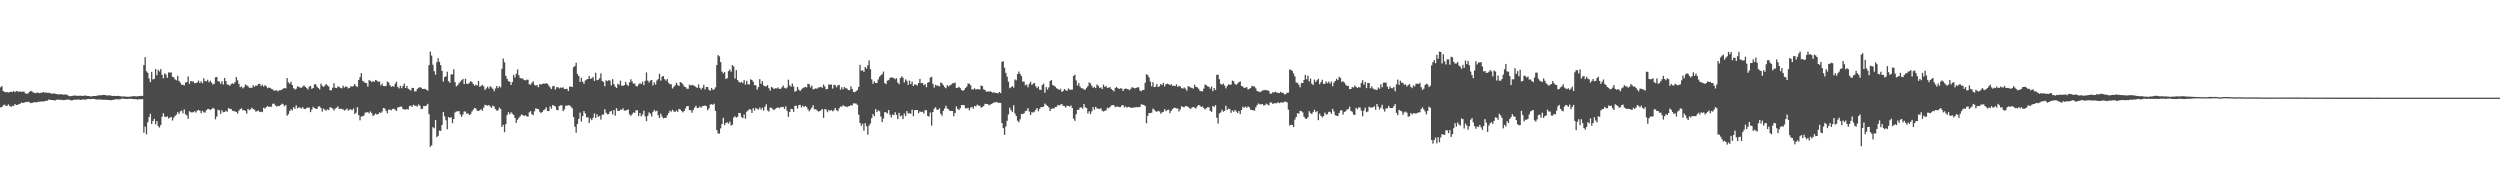 <?xml version="1.0" encoding="UTF-8"?>
<svg xmlns="http://www.w3.org/2000/svg" width="1920" height="150">
  <path d="M0 67.047h1v15.380H0zM1 66.122h1v16.169H1zM2 69.867h1v11.043H2zM3 70.513h1v9.798H3zM4 70.895h1v10.417H4zM5 70.627h1v10.569H5zM6 71.069h1v9.086H6zM7 70.724h1v10.624H7zM8 70.404h1v11.729H8zM9 70.724h1v10.547H9zM10 69.925h1v11.459H10zM11 70.785h1v9.067H11zM12 69.939h1v10.781H12zM13 70.099h1v10.434H13zM14 70.650h1v9.300H14zM15 70.069h1v9.576H15zM16 70.534h1v8.181H16zM17 70.348h1v8.753H17zM18 70.362h1v8.518H18zM19 71.752h1v6.568H19zM20 71.986h1v6.476H20zM21 71.674h1v6.423H21zM22 70.707h1v7.865H22zM23 69.794h1v9.412H23zM24 70.131h1v8.875H24zM25 71.027h1v7.763H25zM26 71.324h1v7.119H26zM27 71.636h1v6.972H27zM28 71.029h1v7.528H28zM29 71.250h1v6.899H29zM30 71.594h1v6.545H30zM31 71.146h1v6.873H31zM32 71.151h1v6.661H32zM33 70.680h1v7.343H33zM34 71.254h1v6.366H34zM35 71.069h1v6.396H35zM36 71.273h1v5.964H36zM37 71.242h1v5.164H37zM38 71.590h1v5.166H38zM39 71.859h1v4.936H39zM40 72.060h1v4.811H40zM41 71.576h1v5.483H41zM42 72.089h1v5.023H42zM43 72.226h1v4.398H43zM44 72.404h1v4.155H44zM45 72.532h1v3.943H45zM46 72.262h1v4.554H46zM47 72.512h1v4.128H47zM48 72.683h1v4.274H48zM49 72.583h1v4.228H49zM50 72.520h1v4.198H50zM51 72.793h1v3.746H51zM52 73.463h1v3.000H52zM53 73.911h1v2.725H53zM54 73.772h1v3.385H54zM55 73.685h1v3.383H55zM56 73.362h1v3.299H56zM57 73.429h1v3.119H57zM58 73.497h1v3.198H58zM59 73.650h1v2.738H59zM60 73.511h1v2.934H60zM61 73.510h1v3.152H61zM62 73.549h1v3.156H62zM63 73.698h1v2.696H63zM64 73.529h1v2.908H64zM65 73.296h1v3.198H65zM66 73.589h1v2.761H66zM67 73.719h1v2.334H67zM68 73.708h1v2.397H68zM69 74.073h1v2.042H69zM70 73.978h1v2.071H70zM71 73.702h1v2.202H71zM72 73.707h1v2.257H72zM73 73.742h1v2.581H73zM74 73.479h1v2.995H74zM75 73.271h1v3.104H75zM76 73.135h1v3.256H76zM77 73.239h1v3.267H77zM78 72.993h1v3.563H78zM79 72.833h1v3.869H79zM80 72.894h1v3.706H80zM81 73.163h1v3.432H81zM82 73.412h1v3.359H82zM83 73.190h1v3.563H83zM84 73.228h1v3.657H84zM85 73.540h1v3.417H85zM86 73.738h1v2.995H86zM87 73.641h1v2.946H87zM88 73.667h1v2.608H88zM89 73.724h1v2.437H89zM90 73.562h1v2.752H90zM91 73.732h1v2.578H91zM92 73.875h1v2.286H92zM93 74.182h1v1.584H93zM94 74.058h1v1.739H94zM95 74.051h1v1.807H95zM96 74.218h1v1.744H96zM97 74.220h1v1.801H97zM98 74.359h1v1.621H98zM99 74.239h1v1.581H99zM100 74.100h1v1.758H100zM101 74.013h1v1.980H101zM102 73.838h1v2.248H102zM103 73.848h1v2.304H103zM104 74.036h1v2.093H104zM105 73.923h1v2.501H105zM106 73.806h1v2.505H106zM107 73.772h1v2.418H107zM108 73.576h1v2.679H108zM109 73.681h1v2.454H109zM110 50.019h1v51.868H110zM111 43.851h1v53.371H111zM112 54.727h1v48.427H112zM113 55.835h1v38.047H113zM114 60.223h1v29.782H114zM115 63.099h1v24.310H115zM116 55.210h1v40.015H116zM117 61.001h1v31.914H117zM118 60.561h1v30.726H118zM119 52.943h1v42.562H119zM120 57.728h1v35.256H120zM121 53.655h1v43.164H121zM122 54.908h1v43.065H122zM123 53.034h1v42.964H123zM124 57.436h1v32.233H124zM125 60.111h1v26.859H125zM126 56.327h1v33.269H126zM127 57.264h1v32.647H127zM128 59.757h1v29.521H128zM129 55.584h1v35.389H129zM130 55.777h1v34.538H130zM131 55.669h1v34.062H131zM132 58.982h1v33.588H132zM133 59.398h1v31.012H133zM134 61.041h1v27.951H134zM135 61.716h1v26.337H135zM136 58.223h1v27.903H136zM137 62.100h1v25.398H137zM138 63.509h1v21.984H138zM139 65.078h1v19.902H139zM140 65.069h1v22.043H140zM141 65.631h1v18.401H141zM142 63.430h1v24.340H142zM143 63.045h1v25.629H143zM144 58.682h1v32.560H144zM145 64.353h1v21.069H145zM146 62.189h1v24.097H146zM147 62.507h1v23.763H147zM148 62.666h1v23.570H148zM149 63.951h1v21.522H149zM150 63.734h1v22.757H150zM151 63.266h1v21.652H151zM152 61.851h1v22.558H152zM153 63.721h1v21.323H153zM154 62.412h1v24.502H154zM155 63.947h1v21.167H155zM156 60.105h1v26.219H156zM157 62.209h1v24.227H157zM158 62.522h1v22.236H158zM159 61.226h1v22.553H159zM160 63.182h1v20.499H160zM161 62.012h1v22.571H161zM162 63.371h1v20.461H162zM163 64.861h1v17.954H163zM164 64.352h1v19.176H164zM165 59.397h1v32.241H165zM166 59.154h1v30.345H166zM167 62.369h1v21.920H167zM168 62.632h1v22.122H168zM169 64.379h1v22.997H169zM170 62.290h1v22.462H170zM171 64.888h1v21.354H171zM172 59.863h1v26.151H172zM173 62.189h1v22.864H173zM174 64.876h1v21.038H174zM175 65.080h1v17.965H175zM176 65.895h1v17.736H176zM177 64.601h1v19.077H177zM178 63.967h1v21.123H178zM179 64.419h1v20.996H179zM180 63.055h1v22.377H180zM181 59.147h1v26.876H181zM182 61.693h1v25.539H182zM183 64.417h1v20.572H183zM184 66.958h1v16.868H184zM185 66.422h1v16.793H185zM186 67.887h1v16.862H186zM187 66.945h1v17.604H187zM188 64.931h1v20.323H188zM189 65.545h1v21.710H189zM190 66.176h1v17.412H190zM191 67.370h1v17.288H191zM192 67.376h1v16.607H192zM193 67.443h1v15.296H193zM194 65.455h1v18.396H194zM195 66.611h1v17.669H195zM196 65.608h1v20.158H196zM197 65.902h1v19.464H197zM198 64.417h1v20.498H198zM199 64.405h1v21.678H199zM200 66.173h1v19.564H200zM201 65.055h1v21.053H201zM202 66.585h1v16.189H202zM203 65.406h1v18.020H203zM204 66.228h1v16.011H204zM205 67.758h1v13.546H205zM206 67.143h1v15.054H206zM207 67.508h1v14.325H207zM208 68.235h1v13.799H208zM209 68.691h1v11.006H209zM210 69.690h1v9.853H210zM211 69.543h1v11.444H211zM212 69.276h1v12.600H212zM213 70.171h1v11.144H213zM214 69.335h1v12.199H214zM215 69.291h1v11.379H215zM216 68.782h1v10.828H216zM217 68.072h1v12.098H217zM218 67.561h1v14.039H218zM219 67.886h1v12.702H219zM220 59.963h1v28.908H220zM221 63.284h1v24.413H221zM222 64.246h1v21.077H222zM223 62.730h1v21.173H223zM224 65.304h1v19.497H224zM225 67.680h1v14.691H225zM226 68.749h1v14.832H226zM227 68.149h1v12.766H227zM228 66.335h1v16.874H228zM229 66.610h1v15.878H229zM230 67.335h1v15.367H230zM231 67.385h1v16.035H231zM232 66.528h1v15.763H232zM233 65.536h1v18.086H233zM234 66.739h1v17.018H234zM235 67.615h1v15.264H235zM236 68.761h1v13.845H236zM237 66.553h1v16.153H237zM238 65.971h1v20.136H238zM239 68.242h1v15.965H239zM240 67.571h1v14.386H240zM241 64.840h1v18.118H241zM242 64.663h1v18.906H242zM243 66.561h1v17.089H243zM244 67.548h1v14.292H244zM245 68.629h1v13.083H245zM246 64.229h1v18.739H246zM247 65.881h1v19.805H247zM248 66.711h1v16.691H248zM249 65.738h1v18.514H249zM250 64.502h1v20.539H250zM251 65.590h1v18.399H251zM252 66.424h1v18.183H252zM253 69.313h1v13.083H253zM254 69.311h1v13.355H254zM255 67.401h1v16.014H255zM256 63.930h1v20.883H256zM257 67.452h1v15.969H257zM258 67.687h1v15.079H258zM259 66.429h1v15.303H259zM260 66.683h1v17.010H260zM261 67.598h1v15.817H261zM262 67.853h1v15.931H262zM263 65.771h1v18.249H263zM264 67.243h1v17.621H264zM265 66.450h1v17.860H265zM266 66.685h1v16.655H266zM267 67.912h1v17.075H267zM268 67.439h1v16.754H268zM269 66.202h1v17.759H269zM270 66.542h1v18.103H270zM271 65.900h1v17.400H271zM272 64.485h1v23.108H272zM273 66.164h1v20.384H273zM274 66.693h1v15.648H274zM275 61.464h1v26.953H275zM276 59.256h1v33.171H276zM277 56.156h1v33.376H277zM278 62.011h1v27.164H278zM279 62.756h1v26.016H279zM280 63.697h1v22.801H280zM281 63.841h1v22.516H281zM282 66.501h1v19.615H282zM283 61.496h1v25.591H283zM284 62.122h1v23.478H284zM285 63.009h1v23.961H285zM286 62.271h1v26.924H286zM287 62.868h1v25.388H287zM288 61.406h1v25.798H288zM289 61.934h1v26.104H289zM290 62.759h1v24.799H290zM291 62.597h1v23.672H291zM292 65.662h1v21.098H292zM293 64.255h1v21.364H293zM294 66.063h1v16.861H294zM295 66.127h1v17.175H295zM296 65.982h1v19.130H296zM297 62.603h1v24.452H297zM298 63.267h1v20.934H298zM299 65.385h1v18.826H299zM300 66.651h1v18.096H300zM301 66.121h1v17.529H301zM302 66.568h1v16.873H302zM303 64.250h1v20.044H303zM304 62.725h1v22.446H304zM305 66.675h1v15.929H305zM306 67.887h1v14.399H306zM307 65.887h1v15.915H307zM308 67.730h1v14.248H308zM309 66.025h1v17.734H309zM310 64.222h1v19.758H310zM311 67.568h1v16.727H311zM312 65.947h1v17.770H312zM313 68.090h1v16.154H313zM314 68.834h1v12.661H314zM315 69.555h1v11.556H315zM316 67.495h1v14.630H316zM317 67.534h1v12.978H317zM318 70.172h1v10.928H318zM319 70.147h1v11.100H319zM320 68.305h1v13.500H320zM321 67.413h1v12.830H321zM322 66.948h1v14.256H322zM323 67.253h1v16.543H323zM324 68.243h1v15.193H324zM325 68.313h1v13.055H325zM326 68.214h1v13.298H326zM327 68.918h1v12.118H327zM328 69.640h1v10.154H328zM329 50.039h1v37.701H329zM330 39.646h1v73.139H330zM331 42.672h1v68.936H331zM332 49.704h1v47.919H332zM333 54.687h1v43.893H333zM334 57.354h1v34.844H334zM335 47.818h1v57.537H335zM336 44.697h1v59.637H336zM337 47.532h1v52.756H337zM338 50.067h1v50.500H338zM339 54.423h1v41.572H339zM340 62.599h1v23.448H340zM341 59.163h1v30.190H341zM342 58.610h1v33.730H342zM343 55.110h1v44.170H343zM344 62.299h1v27.633H344zM345 63.602h1v26.867H345zM346 57.085h1v32.947H346zM347 57.122h1v37.503H347zM348 53.178h1v38.237H348zM349 63.119h1v23.242H349zM350 66.342h1v19.267H350zM351 65.452h1v20.134H351zM352 63.996h1v21.256H352zM353 62.703h1v25.158H353zM354 61.665h1v28.029H354zM355 60.691h1v27.336H355zM356 64.632h1v20.965H356zM357 60.466h1v25.252H357zM358 64.316h1v23.068H358zM359 64.437h1v22.564H359zM360 63.527h1v24.780H360zM361 62.324h1v25.335H361zM362 63.077h1v22.520H362zM363 64.535h1v19.691H363zM364 65.817h1v17.123H364zM365 65.036h1v18.336H365zM366 65.741h1v19.284H366zM367 62.168h1v23.061H367zM368 66.701h1v17.983H368zM369 65.905h1v17.889H369zM370 65.194h1v19.877H370zM371 66.345h1v16.334H371zM372 69.022h1v11.450H372zM373 67.885h1v13.038H373zM374 66.576h1v14.560H374zM375 68.060h1v12.656H375zM376 66.270h1v15.512H376zM377 67.078h1v15.653H377zM378 68.175h1v12.961H378zM379 70.107h1v11.712H379zM380 67.921h1v15.947H380zM381 66.065h1v18.894H381zM382 67.681h1v17.112H382zM383 66.208h1v16.441H383zM384 67.146h1v16.492H384zM385 52.832h1v44.668H385zM386 44.973h1v50.919H386zM387 47.800h1v53.707H387zM388 58.260h1v37.083H388zM389 60.519h1v27.840H389zM390 62.368h1v23.787H390zM391 62.710h1v25.025H391zM392 65.251h1v21.015H392zM393 63.026h1v24.290H393zM394 57.548h1v30.774H394zM395 59.571h1v31.017H395zM396 56.629h1v37.802H396zM397 53.356h1v38.665H397zM398 57.821h1v32.639H398zM399 59.954h1v29.454H399zM400 60.255h1v27.658H400zM401 60.236h1v28.171H401zM402 61.414h1v27.619H402zM403 61.761h1v26.756H403zM404 61.166h1v28.112H404zM405 61.226h1v28.458H405zM406 64.783h1v21.541H406zM407 65.015h1v20.310H407zM408 63.589h1v24.104H408zM409 62.414h1v26.046H409zM410 65.114h1v20.372H410zM411 65.785h1v17.413H411zM412 65.327h1v18.218H412zM413 66.998h1v16.812H413zM414 64.540h1v21.266H414zM415 64.973h1v21.911H415zM416 64.352h1v21.675H416zM417 64.165h1v20.487H417zM418 64.373h1v19.657H418zM419 63.851h1v18.655H419zM420 64.361h1v20.871H420zM421 65.750h1v19.646H421zM422 67.143h1v14.611H422zM423 68.392h1v15.063H423zM424 66.303h1v14.441H424zM425 65.967h1v15.164H425zM426 68.821h1v12.986H426zM427 67.026h1v17.336H427zM428 66.908h1v17.807H428zM429 67.936h1v13.514H429zM430 67.245h1v13.612H430zM431 67.441h1v13.537H431zM432 67.061h1v18.238H432zM433 68.390h1v15.619H433zM434 68.272h1v12.866H434zM435 68.181h1v13.044H435zM436 69.915h1v10.895H436zM437 66.560h1v14.379H437zM438 66.378h1v15.526H438zM439 66.864h1v16.340H439zM440 51.590h1v38.323H440zM441 50.717h1v46.549H441zM442 48.193h1v53.687H442zM443 56.845h1v38.368H443zM444 58.378h1v32.953H444zM445 62.972h1v23.499H445zM446 59.652h1v33.739H446zM447 62.727h1v26.449H447zM448 64.369h1v20.912H448zM449 61.823h1v25.306H449zM450 61.085h1v29.176H450zM451 60.653h1v29.247H451zM452 58.317h1v36.149H452zM453 60.561h1v30.436H453zM454 60.124h1v32.162H454zM455 59.088h1v31.357H455zM456 62.121h1v25.036H456zM457 55.916h1v34.717H457zM458 61.570h1v26.234H458zM459 61.259h1v28.474H459zM460 60.121h1v28.865H460zM461 56.338h1v35.527H461zM462 62.182h1v25.897H462zM463 62.926h1v25.063H463zM464 66.242h1v17.666H464zM465 61.627h1v25.014H465zM466 62.309h1v25.492H466zM467 61.583h1v26.001H467zM468 61.924h1v23.821H468zM469 65.593h1v19.591H469zM470 60.767h1v27.129H470zM471 64.563h1v19.881H471zM472 66.511h1v22.380H472zM473 67.549h1v15.512H473zM474 64.374h1v20.841H474zM475 65.164h1v20.060H475zM476 61.884h1v22.395H476zM477 65.772h1v18.525H477zM478 65.910h1v17.273H478zM479 65.380h1v19.562H479zM480 62.857h1v22.133H480zM481 64.964h1v19.490H481zM482 65.949h1v18.166H482zM483 63.224h1v24.682H483zM484 60.862h1v28.104H484zM485 62.581h1v25.182H485zM486 64.223h1v22.119H486zM487 64.165h1v22.501H487zM488 66.135h1v18.596H488zM489 66.289h1v18.390H489zM490 64.843h1v24.299H490zM491 63.800h1v22.978H491zM492 64.551h1v24.898H492zM493 62.675h1v25.275H493zM494 65.353h1v19.636H494zM495 62.118h1v27.297H495zM496 55.643h1v37.374H496zM497 61.889h1v27.074H497zM498 63.352h1v22.970H498zM499 61.830h1v25.577H499zM500 61.389h1v28.159H500zM501 65.511h1v20.462H501zM502 63.204h1v21.208H502zM503 64.900h1v20.700H503zM504 61.807h1v23.198H504zM505 60.737h1v27.821H505zM506 56.576h1v34.106H506zM507 61.906h1v25.373H507zM508 58.850h1v30.673H508zM509 58.413h1v32.534H509zM510 60.850h1v29.652H510zM511 61.977h1v28.592H511zM512 60.699h1v27.834H512zM513 63.601h1v23.250H513zM514 64.694h1v20.343H514zM515 64.739h1v21.029H515zM516 67.928h1v16.369H516zM517 66.695h1v18.858H517zM518 65.536h1v20.477H518zM519 63.478h1v21.360H519zM520 65.218h1v20.691H520zM521 66.101h1v17.544H521zM522 63.039h1v21.103H522zM523 63.664h1v21.651H523zM524 64.767h1v21.539H524zM525 66.424h1v18.819H525zM526 66.866h1v16.313H526zM527 68.074h1v13.484H527zM528 68.231h1v13.208H528zM529 65.056h1v19.421H529zM530 65.661h1v19.066H530zM531 65.199h1v21.366H531zM532 65.650h1v18.732H532zM533 65.883h1v16.822H533zM534 66.818h1v14.379H534zM535 67.564h1v15.493H535zM536 64.860h1v17.916H536zM537 67.496h1v14.344H537zM538 68.695h1v14.044H538zM539 67.373h1v14.150H539zM540 65.119h1v16.239H540zM541 68.677h1v12.322H541zM542 66.791h1v14.712H542zM543 66.796h1v17.902H543zM544 68.953h1v14.339H544zM545 69.675h1v10.657H545zM546 67.551h1v12.401H546zM547 68.912h1v11.645H547zM548 68.618h1v11.045H548zM549 67.082h1v18.123H549zM550 49.959h1v49.851H550zM551 42.361h1v60.071H551zM552 43.322h1v59.337H552zM553 47.702h1v50.894H553zM554 55.002h1v40.300H554zM555 56.422h1v34.070H555zM556 55.357h1v40.777H556zM557 60.644h1v33.849H557zM558 60.015h1v33.910H558zM559 54.609h1v40.367H559zM560 53.376h1v40.017H560zM561 55.055h1v41.385H561zM562 49.876h1v45.869H562zM563 51.045h1v39.192H563zM564 60.312h1v28.995H564zM565 53.787h1v36.529H565zM566 61.488h1v28.235H566zM567 62.798h1v23.910H567zM568 63.543h1v23.316H568zM569 62.866h1v26.956H569zM570 63.916h1v26.860H570zM571 61.563h1v26.338H571zM572 65.012h1v26.172H572zM573 62.065h1v23.686H573zM574 64.710h1v20.196H574zM575 64.927h1v18.947H575zM576 60.926h1v23.272H576zM577 61.461h1v25.268H577zM578 62.824h1v20.199H578zM579 65.368h1v19.521H579zM580 65.491h1v17.349H580zM581 68.802h1v14.817H581zM582 66.933h1v17.315H582zM583 60.764h1v21.811H583zM584 64.459h1v19.735H584zM585 62.361h1v20.449H585zM586 65.651h1v19.307H586zM587 66.254h1v15.699H587zM588 66.269h1v13.879H588zM589 65.346h1v19.420H589zM590 67.678h1v17.970H590zM591 69.586h1v13.062H591zM592 66.689h1v16.111H592zM593 67.322h1v16.510H593zM594 68.376h1v16.235H594zM595 67.754h1v15.820H595zM596 67.915h1v15.031H596zM597 67.138h1v15.243H597zM598 68.227h1v14.903H598zM599 68.240h1v14.125H599zM600 67.144h1v15.131H600zM601 65.628h1v16.423H601zM602 67.427h1v16.225H602zM603 68.036h1v13.642H603zM604 67.224h1v17.913H604zM605 61.186h1v28.564H605zM606 65.551h1v20.459H606zM607 66.597h1v17.014H607zM608 64.153h1v19.602H608zM609 66.405h1v19.482H609zM610 70.385h1v10.908H610zM611 69.823h1v11.404H611zM612 66.748h1v16.650H612zM613 68.791h1v12.015H613zM614 69.930h1v10.570H614zM615 68.655h1v13.926H615zM616 67.759h1v13.382H616zM617 67.187h1v15.102H617zM618 66.833h1v14.525H618zM619 67.121h1v15.076H619zM620 64.370h1v19.660H620zM621 64.688h1v20.857H621zM622 67.097h1v17.035H622zM623 65.736h1v16.952H623zM624 68.686h1v12.136H624zM625 68.221h1v15.786H625zM626 67.870h1v15.947H626zM627 68.074h1v16.734H627zM628 67.155h1v18.543H628zM629 67.080h1v18.291H629zM630 66.694h1v18.112H630zM631 67.422h1v16.271H631zM632 64.948h1v25.553H632zM633 66.418h1v17.321H633zM634 68.583h1v15.596H634zM635 68.295h1v17.854H635zM636 64.877h1v19.515H636zM637 65.009h1v20.180H637zM638 64.909h1v19.524H638zM639 68.010h1v17.513H639zM640 65.166h1v19.517H640zM641 65.361h1v17.564H641zM642 67.027h1v17.648H642zM643 65.537h1v19.895H643zM644 65.193h1v18.019H644zM645 68.848h1v12.902H645zM646 66.970h1v14.986H646zM647 68.558h1v12.245H647zM648 66.740h1v14.864H648zM649 67.718h1v14.059H649zM650 68.020h1v14.281H650zM651 69.201h1v12.404H651zM652 69.219h1v12.200H652zM653 66.269h1v14.406H653zM654 68.315h1v12.769H654zM655 70.590h1v8.745H655zM656 70.798h1v8.684H656zM657 69.987h1v9.510H657zM658 69.194h1v11.312H658zM659 66.781h1v21.349H659zM660 49.757h1v44.630H660zM661 54.271h1v42.309H661zM662 54.040h1v41.009H662zM663 55.194h1v45.167H663zM664 51.439h1v43.192H664zM665 52.759h1v44.241H665zM666 50.195h1v53.207H666zM667 46.386h1v50.047H667zM668 53.155h1v41.731H668zM669 60.917h1v29.785H669zM670 64.356h1v23.269H670zM671 62.441h1v26.814H671zM672 63.727h1v19.972H672zM673 63.745h1v22.342H673zM674 61.040h1v23.649H674zM675 58.919h1v26.498H675zM676 57.852h1v31.657H676zM677 56.977h1v36.811H677zM678 54.975h1v36.037H678zM679 63.851h1v22.280H679zM680 64.632h1v21.696H680zM681 61.844h1v25.275H681zM682 61.548h1v22.932H682zM683 60.008h1v28.081H683zM684 59.264h1v30.977H684zM685 59.708h1v28.278H685zM686 59.866h1v28.612H686zM687 60.942h1v25.263H687zM688 60.013h1v28.187H688zM689 63.446h1v28.017H689zM690 64.657h1v22.024H690zM691 60.028h1v29.370H691zM692 58.693h1v30.004H692zM693 59.654h1v31.801H693zM694 63.316h1v23.880H694zM695 60.954h1v28.181H695zM696 62.061h1v23.261H696zM697 65.116h1v22.048H697zM698 61.898h1v25.051H698zM699 64.550h1v22.823H699zM700 62.638h1v21.516H700zM701 66.071h1v23.213H701zM702 64.736h1v19.835H702zM703 65.048h1v19.505H703zM704 65.613h1v18.860H704zM705 63.764h1v23.217H705zM706 60.576h1v24.987H706zM707 63.832h1v22.164H707zM708 63.617h1v22.197H708zM709 65.436h1v21.817H709zM710 64.546h1v20.106H710zM711 66.976h1v17.708H711zM712 63.535h1v25.563H712zM713 63.068h1v26.473H713zM714 59.608h1v26.799H714zM715 58.988h1v37.540H715zM716 64.367h1v21.672H716zM717 67.302h1v16.151H717zM718 65.160h1v17.172H718zM719 65.772h1v18.369H719zM720 65.681h1v18.785H720zM721 66.399h1v16.815H721zM722 63.363h1v24.034H722zM723 63.948h1v24.941H723zM724 65.445h1v19.672H724zM725 66.914h1v16.400H725zM726 67.768h1v13.424H726zM727 65.377h1v17.918H727zM728 66.365h1v17.625H728zM729 65.584h1v19.523H729zM730 64.960h1v20.270H730zM731 63.937h1v21.314H731zM732 63.929h1v25.362H732zM733 63.380h1v23.436H733zM734 67.552h1v14.164H734zM735 67.431h1v16.155H735zM736 66.589h1v18.000H736zM737 67.741h1v15.363H737zM738 69.060h1v11.576H738zM739 69.824h1v10.961H739zM740 69.025h1v11.701H740zM741 67.585h1v15.638H741zM742 66.433h1v16.805H742zM743 64.154h1v18.684H743zM744 64.289h1v20.461H744zM745 65.559h1v17.147H745zM746 68.635h1v13.515H746zM747 68.668h1v14.863H747zM748 67.722h1v13.687H748zM749 68.864h1v12.888H749zM750 68.346h1v12.026H750zM751 68.576h1v12.549H751zM752 68.727h1v12.509H752zM753 65.661h1v17.152H753zM754 66.080h1v16.038H754zM755 68.588h1v12.944H755zM756 69.111h1v10.580H756zM757 70.393h1v9.477H757zM758 70.215h1v9.655H758zM759 70.391h1v10.523H759zM760 70.060h1v10.339H760zM761 70.612h1v9.229H761zM762 71.212h1v8.056H762zM763 70.875h1v7.820H763zM764 71.433h1v7.095H764zM765 71.400h1v6.892H765zM766 71.790h1v7.252H766zM767 70.681h1v8.229H767zM768 71.539h1v7.523H768zM769 47.451h1v47.009H769zM770 47.069h1v51.279H770zM771 51.990h1v51.589H771zM772 55.972h1v41.230H772zM773 58.863h1v33.934H773zM774 62.753h1v25.135H774zM775 67.725h1v14.893H775zM776 66.938h1v17.616H776zM777 66.133h1v19.851H777zM778 67.315h1v13.553H778zM779 60.970h1v26.183H779zM780 61.674h1v27.447H780zM781 56.812h1v35.891H781zM782 54.948h1v38.879H782zM783 56.806h1v34.777H783zM784 58.467h1v29.041H784zM785 62.664h1v24.946H785zM786 62.650h1v24.384H786zM787 65.495h1v19.888H787zM788 64.974h1v19.950H788zM789 67.018h1v16.016H789zM790 64.349h1v21.288H790zM791 62.844h1v25.455H791zM792 65.229h1v20.870H792zM793 64.252h1v22.232H793zM794 63.704h1v22.029H794zM795 66.231h1v18.040H795zM796 67.670h1v15.330H796zM797 66.430h1v19.080H797zM798 68.940h1v14.670H798zM799 69.074h1v13.102H799zM800 65.257h1v17.128H800zM801 64.212h1v17.648H801zM802 71.160h1v8.403H802zM803 66.876h1v13.574H803zM804 68.809h1v12.621H804zM805 67.141h1v15.343H805zM806 62.268h1v22.972H806zM807 61.507h1v22.090H807zM808 65.341h1v17.927H808zM809 65.783h1v17.566H809zM810 66.536h1v15.714H810zM811 67.774h1v14.248H811zM812 68.240h1v12.337H812zM813 69.107h1v11.865H813zM814 68.169h1v12.279H814zM815 70.533h1v9.337H815zM816 69.829h1v11.470H816zM817 68.293h1v13.230H817zM818 69.280h1v13.335H818zM819 69.842h1v11.331H819zM820 67.964h1v13.420H820zM821 68.774h1v13.102H821zM822 68.927h1v12.094H822zM823 68.813h1v14.145H823zM824 58.349h1v32.756H824zM825 57.333h1v35.495H825zM826 61.727h1v26.011H826zM827 65.623h1v18.831H827zM828 63.816h1v20.458H828zM829 66.409h1v16.231H829zM830 67.693h1v14.730H830zM831 67.905h1v15.625H831zM832 68.676h1v11.128H832zM833 68.938h1v13.466H833zM834 67.434h1v15.588H834zM835 66.076h1v21.073H835zM836 63.285h1v22.216H836zM837 64.166h1v23.484H837zM838 65.819h1v19.667H838zM839 67.476h1v14.806H839zM840 66.642h1v17.671H840zM841 67.662h1v14.404H841zM842 64.876h1v18.444H842zM843 65.893h1v17.549H843zM844 67.504h1v16.257H844zM845 67.097h1v16.098H845zM846 68.350h1v16.700H846zM847 64.929h1v20.755H847zM848 66.770h1v18.372H848zM849 65.948h1v18.756H849zM850 67.518h1v15.196H850zM851 67.286h1v15.959H851zM852 66.971h1v15.199H852zM853 68.371h1v12.621H853zM854 69.242h1v11.484H854zM855 70.182h1v10.595H855zM856 67.637h1v14.752H856zM857 66.749h1v15.109H857zM858 67.628h1v14.311H858zM859 68.327h1v13.947H859zM860 67.849h1v14.429H860zM861 67.932h1v13.099H861zM862 69.905h1v10.736H862zM863 68.351h1v14.132H863zM864 67.973h1v13.841H864zM865 68.227h1v14.476H865zM866 68.553h1v13.542H866zM867 69.255h1v12.939H867zM868 68.131h1v14.822H868zM869 66.986h1v15.721H869zM870 67.389h1v15.244H870zM871 67.910h1v14.610H871zM872 67.559h1v14.722H872zM873 66.982h1v15.309H873zM874 67.098h1v15.295H874zM875 69.510h1v12.643H875zM876 70.111h1v10.037H876zM877 69.206h1v11.208H877zM878 69.023h1v11.517H878zM879 63.548h1v17.889H879zM880 56.998h1v37.743H880zM881 57.770h1v31.142H881zM882 59.482h1v27.310H882zM883 62.597h1v24.349H883zM884 66.263h1v20.260H884zM885 63.140h1v20.243H885zM886 66.939h1v17.369H886zM887 66.565h1v18.911H887zM888 64.512h1v21.375H888zM889 66.749h1v18.371H889zM890 66.231h1v19.350H890zM891 64.500h1v22.806H891zM892 65.266h1v21.023H892zM893 63.576h1v22.266H893zM894 66.333h1v17.528H894zM895 64.552h1v20.835H895zM896 64.244h1v20.270H896zM897 64.617h1v19.567H897zM898 65.388h1v21.571H898zM899 64.665h1v20.514H899zM900 65.887h1v17.965H900zM901 65.811h1v17.055H901zM902 66.188h1v16.577H902zM903 64.713h1v18.659H903zM904 66.675h1v16.600H904zM905 65.960h1v19.622H905zM906 66.418h1v17.591H906zM907 67.671h1v13.886H907zM908 68.060h1v14.180H908zM909 67.134h1v15.241H909zM910 68.118h1v13.246H910zM911 69.704h1v11.900H911zM912 66.205h1v15.915H912zM913 66.596h1v16.544H913zM914 67.284h1v16.308H914zM915 67.498h1v15.099H915zM916 68.087h1v14.094H916zM917 65.095h1v17.573H917zM918 66.709h1v16.633H918zM919 67.010h1v14.673H919zM920 68.087h1v12.493H920zM921 69.691h1v11.363H921zM922 70.083h1v12.110H922zM923 70.073h1v11.698H923zM924 68.089h1v14.913H924zM925 64.923h1v19.114H925zM926 65.422h1v17.747H926zM927 66.287h1v16.058H927zM928 66.773h1v15.620H928zM929 68.088h1v17.132H929zM930 66.433h1v19.545H930zM931 69.980h1v11.403H931zM932 67.589h1v14.516H932zM933 69.129h1v11.636H933zM934 57.492h1v32.928H934zM935 57.372h1v37.565H935zM936 60.896h1v26.255H936zM937 64.433h1v21.924H937zM938 65.078h1v19.264H938zM939 64.145h1v21.613H939zM940 65.654h1v19.491H940zM941 67.817h1v13.413H941zM942 66.087h1v18.422H942zM943 64.770h1v18.646H943zM944 65.011h1v18.832H944zM945 64.950h1v21.747H945zM946 61.867h1v23.023H946zM947 62.489h1v23.410H947zM948 64.482h1v19.931H948zM949 65.167h1v20.482H949zM950 64.113h1v22.652H950zM951 63.118h1v22.188H951zM952 62.515h1v25.158H952zM953 65.972h1v18.510H953zM954 66.413h1v15.576H954zM955 67.514h1v15.252H955zM956 67.345h1v14.454H956zM957 66.855h1v15.963H957zM958 68.687h1v13.079H958zM959 68.190h1v14.275H959zM960 67.619h1v16.668H960zM961 65.884h1v18.521H961zM962 66.282h1v18.477H962zM963 66.474h1v18.497H963zM964 67.865h1v14.574H964zM965 69.949h1v10.728H965zM966 70.234h1v9.221H966zM967 70.779h1v9.340H967zM968 70.315h1v9.877H968zM969 69.544h1v10.322H969zM970 69.248h1v11.745H970zM971 69.002h1v11.829H971zM972 69.289h1v10.258H972zM973 69.346h1v11.012H973zM974 69.882h1v11.019H974zM975 71.918h1v6.722H975zM976 71.900h1v6.820H976zM977 70.864h1v8.915H977zM978 70.985h1v8.386H978zM979 70.461h1v8.847H979zM980 71.062h1v8.224H980zM981 71.269h1v7.203H981zM982 71.522h1v7.747H982zM983 70.515h1v8.257H983zM984 71.307h1v7.318H984zM985 71.234h1v7.664H985zM986 72.496h1v5.534H986zM987 72.320h1v5.814H987zM988 71.209h1v7.449H988zM989 71.113h1v13.116H989zM990 53.529h1v42.920H990zM991 53.573h1v42.199H991zM992 54.559h1v41.433H992zM993 56.446h1v41.166H993zM994 58.663h1v33.182H994zM995 63.339h1v26.524H995zM996 63.636h1v23.251H996zM997 65.088h1v22.386H997zM998 67.014h1v18.056H998zM999 63.706h1v21.763H999zM1000 63.765h1v22.611H1000zM1001 61.313h1v28.275H1001zM1002 57.491h1v33.477H1002zM1003 60.877h1v30.472H1003zM1004 58.123h1v31.954H1004zM1005 62.509h1v22.893H1005zM1006 60.368h1v26.558H1006zM1007 64.197h1v23.478H1007zM1008 65.261h1v20.928H1008zM1009 61.111h1v23.234H1009zM1010 62.954h1v23.195H1010zM1011 61.626h1v23.722H1011zM1012 60.483h1v31.815H1012zM1013 64.640h1v22.759H1013zM1014 63.063h1v25.927H1014zM1015 61.236h1v28.931H1015zM1016 64.408h1v24.773H1016zM1017 64.382h1v22.091H1017zM1018 62.449h1v25.526H1018zM1019 63.877h1v23.805H1019zM1020 62.655h1v23.209H1020zM1021 64.202h1v21.703H1021zM1022 62.608h1v24.839H1022zM1023 66.244h1v17.384H1023zM1024 63.362h1v22.248H1024zM1025 62.104h1v26.460H1025zM1026 60.487h1v28.343H1026zM1027 61.529h1v27.606H1027zM1028 59.006h1v27.760H1028zM1029 59.855h1v25.046H1029zM1030 62.942h1v21.659H1030zM1031 62.421h1v25.612H1031zM1032 63.369h1v22.535H1032zM1033 64.962h1v20.541H1033zM1034 65.975h1v18.074H1034zM1035 65.881h1v18.015H1035zM1036 68.470h1v13.456H1036zM1037 68.371h1v16.784H1037zM1038 66.863h1v18.938H1038zM1039 67.234h1v20.743H1039zM1040 65.691h1v22.562H1040zM1041 66.735h1v16.086H1041zM1042 67.643h1v16.226H1042zM1043 66.837h1v15.626H1043zM1044 67.232h1v15.295H1044zM1045 63.743h1v21.214H1045zM1046 61.581h1v27.696H1046zM1047 65.009h1v19.980H1047zM1048 62.962h1v19.738H1048zM1049 67.690h1v18.476H1049zM1050 63.697h1v21.978H1050zM1051 63.741h1v18.219H1051zM1052 67.807h1v14.813H1052zM1053 66.338h1v16.230H1053zM1054 67.895h1v14.503H1054zM1055 68.728h1v12.945H1055zM1056 68.715h1v15.634H1056zM1057 69.194h1v10.608H1057zM1058 67.155h1v14.777H1058zM1059 68.195h1v15.857H1059zM1060 64.773h1v17.859H1060zM1061 67.039h1v13.445H1061zM1062 63.523h1v20.406H1062zM1063 63.420h1v22.299H1063zM1064 63.440h1v19.792H1064zM1065 66.505h1v16.713H1065zM1066 68.345h1v12.945H1066zM1067 66.307h1v16.610H1067zM1068 67.671h1v15.443H1068zM1069 67.811h1v15.114H1069zM1070 66.707h1v14.875H1070zM1071 70.094h1v9.823H1071zM1072 64.736h1v21.995H1072zM1073 61.149h1v27.332H1073zM1074 65.200h1v19.117H1074zM1075 62.015h1v23.030H1075zM1076 63.463h1v22.047H1076zM1077 63.622h1v24.497H1077zM1078 65.104h1v21.227H1078zM1079 64.754h1v20.880H1079zM1080 66.392h1v20.151H1080zM1081 65.403h1v24.127H1081zM1082 64.517h1v24.846H1082zM1083 66.665h1v20.154H1083zM1084 67.685h1v20.256H1084zM1085 65.578h1v21.384H1085zM1086 66.409h1v20.577H1086zM1087 64.345h1v22.983H1087zM1088 64.197h1v22.499H1088zM1089 64.497h1v21.859H1089zM1090 63.562h1v22.664H1090zM1091 67.036h1v16.664H1091zM1092 69.024h1v13.449H1092zM1093 68.106h1v15.979H1093zM1094 65.280h1v20.340H1094zM1095 64.273h1v23.583H1095zM1096 64.866h1v20.303H1096zM1097 66.848h1v15.079H1097zM1098 65.768h1v17.023H1098zM1099 50.198h1v57.245H1099zM1100 47.777h1v62.532H1100zM1101 46.122h1v61.446H1101zM1102 48.525h1v57.139H1102zM1103 42.138h1v68.000H1103zM1104 45.093h1v60.265H1104zM1105 39.617h1v69.640H1105zM1106 39.864h1v65.722H1106zM1107 48.746h1v54.236H1107zM1108 41.633h1v61.742H1108zM1109 47.134h1v56.481H1109zM1110 49.459h1v50.551H1110zM1111 45.575h1v54.560H1111zM1112 45.554h1v56.762H1112zM1113 49.656h1v50.203H1113zM1114 43.553h1v61.592H1114zM1115 44.017h1v59.036H1115zM1116 47.445h1v51.005H1116zM1117 48.789h1v45.845H1117zM1118 48.730h1v48.504H1118zM1119 47.564h1v46.507H1119zM1120 50.322h1v45.309H1120zM1121 51.163h1v45.286H1121zM1122 52.816h1v38.187H1122zM1123 49.743h1v41.752H1123zM1124 52.086h1v46.615H1124zM1125 46.432h1v48.481H1125zM1126 49.241h1v47.190H1126zM1127 46.810h1v52.823H1127zM1128 50.149h1v46.831H1128zM1129 54.923h1v37.015H1129zM1130 57.643h1v33.092H1130zM1131 60.009h1v34.017H1131zM1132 54.088h1v42.829H1132zM1133 47.083h1v51.820H1133zM1134 49.533h1v47.613H1134zM1135 48.095h1v49.406H1135zM1136 47.926h1v47.999H1136zM1137 47.704h1v50.069H1137zM1138 51.104h1v48.622H1138zM1139 54.869h1v41.901H1139zM1140 54.464h1v37.036H1140zM1141 55.961h1v38.260H1141zM1142 55.841h1v45.494H1142zM1143 55.084h1v41.349H1143zM1144 53.805h1v40.836H1144zM1145 54.900h1v38.895H1145zM1146 58.653h1v36.504H1146zM1147 54.130h1v38.701H1147zM1148 54.963h1v35.159H1148zM1149 61.817h1v28.581H1149zM1150 58.014h1v33.978H1150zM1151 61.957h1v25.444H1151zM1152 61.946h1v26.701H1152zM1153 60.744h1v29.727H1153zM1154 57.308h1v41.304H1154zM1155 53.208h1v42.766H1155zM1156 49.104h1v48.111H1156zM1157 54.899h1v38.173H1157zM1158 54.984h1v39.523H1158zM1159 58.345h1v33.014H1159zM1160 65.283h1v24.765H1160zM1161 60.884h1v26.824H1161zM1162 60.947h1v28.368H1162zM1163 52.372h1v37.307H1163zM1164 56.766h1v35.463H1164zM1165 54.582h1v40.877H1165zM1166 58.585h1v37.694H1166zM1167 53.578h1v42.446H1167zM1168 62.509h1v22.613H1168zM1169 62.175h1v26.183H1169zM1170 58.018h1v35.277H1170zM1171 58.529h1v33.430H1171zM1172 59.476h1v32.459H1172zM1173 58.779h1v32.483H1173zM1174 61.058h1v26.841H1174zM1175 60.997h1v24.631H1175zM1176 62.201h1v22.754H1176zM1177 63.155h1v21.341H1177zM1178 59.495h1v32.935H1178zM1179 55.792h1v37.550H1179zM1180 55.769h1v35.925H1180zM1181 60.474h1v27.993H1181zM1182 61.824h1v26.182H1182zM1183 62.577h1v27.754H1183zM1184 62.849h1v23.694H1184zM1185 60.188h1v30.380H1185zM1186 62.003h1v27.144H1186zM1187 63.941h1v24.757H1187zM1188 64.960h1v19.290H1188zM1189 65.774h1v19.861H1189zM1190 65.052h1v20.594H1190zM1191 64.506h1v24.205H1191zM1192 62.226h1v26.574H1192zM1193 63.930h1v23.618H1193zM1194 64.969h1v22.867H1194zM1195 65.314h1v19.745H1195zM1196 68.680h1v12.999H1196zM1197 68.276h1v12.283H1197zM1198 67.122h1v16.498H1198zM1199 66.281h1v18.674H1199zM1200 64.687h1v20.855H1200zM1201 67.252h1v14.628H1201zM1202 68.004h1v12.563H1202zM1203 68.450h1v12.532H1203zM1204 67.794h1v14.207H1204zM1205 69.091h1v11.260H1205zM1206 67.978h1v15.872H1206zM1207 66.582h1v15.492H1207zM1208 69.879h1v10.659H1208zM1209 55.490h1v37.390H1209zM1210 53.798h1v46.182H1210zM1211 54.005h1v39.466H1211zM1212 56.429h1v35.172H1212zM1213 53.272h1v42.865H1213zM1214 60.301h1v31.248H1214zM1215 58.843h1v35.757H1215zM1216 58.246h1v40.107H1216zM1217 60.782h1v38.796H1217zM1218 58.967h1v38.513H1218zM1219 60.294h1v33.542H1219zM1220 60.969h1v33.871H1220zM1221 63.473h1v27.459H1221zM1222 62.121h1v34.368H1222zM1223 60.677h1v33.793H1223zM1224 62.362h1v27.674H1224zM1225 62.137h1v30.425H1225zM1226 60.010h1v33.968H1226zM1227 58.960h1v30.325H1227zM1228 62.139h1v27.583H1228zM1229 64.364h1v20.517H1229zM1230 62.726h1v21.157H1230zM1231 61.026h1v22.655H1231zM1232 64.524h1v17.605H1232zM1233 65.408h1v17.714H1233zM1234 66.878h1v16.221H1234zM1235 67.507h1v13.501H1235zM1236 68.597h1v12.812H1236zM1237 68.352h1v12.864H1237zM1238 67.294h1v15.901H1238zM1239 65.353h1v19.118H1239zM1240 68.215h1v11.858H1240zM1241 68.932h1v11.785H1241zM1242 68.443h1v13.090H1242zM1243 68.885h1v13.860H1243zM1244 70.073h1v12.283H1244zM1245 67.865h1v12.829H1245zM1246 67.137h1v13.181H1246zM1247 65.336h1v17.236H1247zM1248 66.332h1v16.946H1248zM1249 66.329h1v17.433H1249zM1250 67.313h1v16.177H1250zM1251 66.558h1v17.094H1251zM1252 64.473h1v19.763H1252zM1253 65.578h1v18.761H1253zM1254 66.469h1v16.268H1254zM1255 66.469h1v17.309H1255zM1256 67.557h1v15.021H1256zM1257 68.987h1v11.700H1257zM1258 70.163h1v11.131H1258zM1259 68.023h1v14.470H1259zM1260 68.155h1v13.003H1260zM1261 68.454h1v14.409H1261zM1262 68.864h1v14.772H1262zM1263 69.591h1v12.736H1263zM1264 55.079h1v35.156H1264zM1265 55.120h1v39.899H1265zM1266 60.590h1v30.235H1266zM1267 60.958h1v28.522H1267zM1268 60.744h1v28.796H1268zM1269 60.121h1v29.256H1269zM1270 63.164h1v20.784H1270zM1271 63.885h1v20.206H1271zM1272 60.235h1v25.074H1272zM1273 64.264h1v20.979H1273zM1274 63.838h1v22.725H1274zM1275 62.317h1v24.216H1275zM1276 60.840h1v27.655H1276zM1277 58.282h1v33.531H1277zM1278 60.674h1v28.592H1278zM1279 61.616h1v26.070H1279zM1280 60.127h1v28.192H1280zM1281 60.824h1v25.951H1281zM1282 65.950h1v17.412H1282zM1283 64.431h1v19.896H1283zM1284 65.503h1v20.495H1284zM1285 65.725h1v21.843H1285zM1286 64.258h1v22.677H1286zM1287 64.906h1v24.610H1287zM1288 65.523h1v20.160H1288zM1289 65.157h1v19.704H1289zM1290 64.761h1v18.511H1290zM1291 61.716h1v21.846H1291zM1292 58.086h1v32.343H1292zM1293 60.084h1v27.089H1293zM1294 57.120h1v31.492H1294zM1295 56.278h1v34.622H1295zM1296 56.674h1v35.485H1296zM1297 58.325h1v31.058H1297zM1298 59.512h1v30.742H1298zM1299 58.475h1v30.646H1299zM1300 55.530h1v33.637H1300zM1301 58.240h1v31.037H1301zM1302 56.548h1v32.580H1302zM1303 58.346h1v29.354H1303zM1304 61.117h1v25.454H1304zM1305 62.705h1v25.246H1305zM1306 63.181h1v23.049H1306zM1307 63.596h1v23.157H1307zM1308 63.968h1v22.277H1308zM1309 64.533h1v23.391H1309zM1310 63.692h1v23.180H1310zM1311 62.512h1v23.388H1311zM1312 62.941h1v21.948H1312zM1313 62.864h1v24.244H1313zM1314 63.813h1v21.436H1314zM1315 63.727h1v22.046H1315zM1316 65.732h1v18.412H1316zM1317 67.942h1v14.308H1317zM1318 64.845h1v18.239H1318zM1319 46.843h1v56.403H1319zM1320 48.757h1v54.649H1320zM1321 44.064h1v60.937H1321zM1322 42.802h1v64.048H1322zM1323 42.029h1v66.552H1323zM1324 45.821h1v62.378H1324zM1325 44.280h1v64.755H1325zM1326 43.267h1v67.765H1326zM1327 39.868h1v69.589H1327zM1328 41.636h1v68.805H1328zM1329 39.959h1v64.416H1329zM1330 46.208h1v61.970H1330zM1331 44.286h1v59.322H1331zM1332 44.422h1v55.926H1332zM1333 46.815h1v58.679H1333zM1334 43.144h1v65.259H1334zM1335 39.856h1v65.481H1335zM1336 45.726h1v59.290H1336zM1337 45.988h1v62.336H1337zM1338 46.616h1v54.799H1338zM1339 46.266h1v53.378H1339zM1340 43.520h1v52.232H1340zM1341 48.896h1v50.289H1341zM1342 55.861h1v41.412H1342zM1343 54.177h1v39.453H1343zM1344 48.439h1v47.943H1344zM1345 48.453h1v48.385H1345zM1346 45.633h1v54.861H1346zM1347 47.627h1v51.983H1347zM1348 44.162h1v56.181H1348zM1349 48.122h1v52.915H1349zM1350 53.111h1v41.564H1350zM1351 54.004h1v38.097H1351zM1352 54.513h1v40.415H1352zM1353 58.164h1v34.481H1353zM1354 53.839h1v42.683H1354zM1355 55.124h1v39.531H1355zM1356 49.352h1v45.173H1356zM1357 46.260h1v52.880H1357zM1358 46.175h1v51.072H1358zM1359 48.083h1v54.148H1359zM1360 49.112h1v54.017H1360zM1361 53.991h1v42.449H1361zM1362 52.666h1v41.697H1362zM1363 52.612h1v42.041H1363zM1364 45.555h1v52.977H1364zM1365 47.750h1v54.570H1365zM1366 50.733h1v48.605H1366zM1367 54.677h1v42.750H1367zM1368 52.222h1v44.655H1368zM1369 56.114h1v41.145H1369zM1370 59.054h1v36.541H1370zM1371 59.328h1v32.105H1371zM1372 61.510h1v26.515H1372zM1373 53.122h1v38.963H1373zM1374 44.604h1v59.206H1374zM1375 45.208h1v60.491H1375zM1376 47.675h1v58.310H1376zM1377 43.221h1v64.747H1377zM1378 42.963h1v67.869H1378zM1379 45.664h1v63.218H1379zM1380 43.636h1v64.137H1380zM1381 41.067h1v67.675H1381zM1382 39.640h1v65.028H1382zM1383 45.512h1v58.228H1383zM1384 45.299h1v60.785H1384zM1385 46.120h1v57.350H1385zM1386 45.705h1v59.768H1386zM1387 42.245h1v64.706H1387zM1388 39.705h1v66.232H1388zM1389 41.908h1v65.949H1389zM1390 41.558h1v63.438H1390zM1391 42.408h1v63.868H1391zM1392 45.157h1v59.936H1392zM1393 41.868h1v61.215H1393zM1394 42.587h1v62.026H1394zM1395 43.767h1v60.692H1395zM1396 49.161h1v50.542H1396zM1397 49.789h1v46.080H1397zM1398 47.502h1v54.345H1398zM1399 52.333h1v49.951H1399zM1400 56.254h1v40.971H1400zM1401 58.710h1v35.608H1401zM1402 53.144h1v42.099H1402zM1403 54.954h1v43.436H1403zM1404 49.070h1v47.538H1404zM1405 48.890h1v45.649H1405zM1406 48.169h1v49.329H1406zM1407 48.535h1v46.875H1407zM1408 57.852h1v32.785H1408zM1409 56.213h1v39.446H1409zM1410 58.142h1v36.956H1410zM1411 56.311h1v35.593H1411zM1412 55.027h1v35.394H1412zM1413 52.906h1v40.100H1413zM1414 52.572h1v43.565H1414zM1415 46.847h1v45.700H1415zM1416 49.285h1v44.438H1416zM1417 53.223h1v39.366H1417zM1418 52.368h1v42.837H1418zM1419 53.147h1v44.248H1419zM1420 58.103h1v37.062H1420zM1421 59.545h1v33.258H1421zM1422 59.700h1v29.724H1422zM1423 57.911h1v36.268H1423zM1424 57.315h1v39.237H1424zM1425 54.388h1v42.949H1425zM1426 56.279h1v38.661H1426zM1427 57.416h1v31.734H1427zM1428 59.679h1v28.247H1428zM1429 41.989h1v70.361H1429zM1430 40.879h1v57.443H1430zM1431 52.996h1v41.136H1431zM1432 45.957h1v57.176H1432zM1433 52.514h1v48.658H1433zM1434 54.223h1v43.319H1434zM1435 57.854h1v39.570H1435zM1436 50.485h1v51.025H1436zM1437 50.822h1v51.847H1437zM1438 51.008h1v56.092H1438zM1439 55.062h1v47.371H1439zM1440 47.932h1v54.625H1440zM1441 49.291h1v49.731H1441zM1442 56.744h1v38.402H1442zM1443 57.161h1v35.316H1443zM1444 55.080h1v42.621H1444zM1445 57.457h1v37.900H1445zM1446 57.586h1v40.770H1446zM1447 59.537h1v39.819H1447zM1448 58.838h1v39.571H1448zM1449 50.804h1v48.337H1449zM1450 55.470h1v41.208H1450zM1451 57.474h1v34.871H1451zM1452 56.728h1v34.400H1452zM1453 51.903h1v44.959H1453zM1454 52.031h1v44.055H1454zM1455 56.553h1v38.851H1455zM1456 59.421h1v36.648H1456zM1457 58.944h1v33.623H1457zM1458 58.355h1v36.000H1458zM1459 55.958h1v35.986H1459zM1460 58.974h1v32.361H1460zM1461 59.303h1v34.690H1461zM1462 57.621h1v35.152H1462zM1463 56.361h1v37.995H1463zM1464 56.221h1v39.532H1464zM1465 55.033h1v39.129H1465zM1466 54.658h1v40.425H1466zM1467 53.920h1v39.629H1467zM1468 58.771h1v33.243H1468zM1469 54.615h1v42.976H1469zM1470 54.107h1v40.393H1470zM1471 56.178h1v36.853H1471zM1472 58.514h1v34.520H1472zM1473 62.061h1v25.842H1473zM1474 60.543h1v27.670H1474zM1475 61.574h1v24.638H1475zM1476 55.984h1v35.248H1476zM1477 58.770h1v30.138H1477zM1478 54.324h1v35.333H1478zM1479 57.982h1v31.608H1479zM1480 61.387h1v25.140H1480zM1481 63.133h1v23.424H1481zM1482 61.460h1v25.518H1482zM1483 60.656h1v25.514H1483zM1484 59.845h1v25.271H1484zM1485 63.283h1v22.157H1485zM1486 64.905h1v19.579H1486zM1487 66.478h1v18.189H1487zM1488 64.114h1v20.547H1488zM1489 65.797h1v17.939H1489zM1490 62.615h1v20.383H1490zM1491 61.689h1v22.691H1491zM1492 62.608h1v23.691H1492zM1493 63.924h1v21.604H1493zM1494 65.030h1v22.078H1494zM1495 65.823h1v22.294H1495zM1496 64.870h1v21.272H1496zM1497 61.452h1v27.280H1497zM1498 64.769h1v24.177H1498zM1499 63.516h1v25.037H1499zM1500 63.142h1v27.008H1500zM1501 67.058h1v22.060H1501zM1502 65.454h1v22.187H1502zM1503 65.901h1v22.258H1503zM1504 64.860h1v25.696H1504zM1505 64.723h1v22.683H1505zM1506 65.816h1v19.575H1506zM1507 65.808h1v17.981H1507zM1508 68.193h1v15.180H1508zM1509 66.876h1v16.654H1509zM1510 69.437h1v12.521H1510zM1511 69.287h1v12.457H1511zM1512 65.563h1v18.106H1512zM1513 68.273h1v14.402H1513zM1514 68.736h1v13.020H1514zM1515 70.540h1v9.253H1515zM1516 71.142h1v9.308H1516zM1517 68.905h1v14.326H1517zM1518 69.756h1v11.827H1518zM1519 70.271h1v11.082H1519zM1520 69.844h1v11.599H1520zM1521 68.850h1v11.410H1521zM1522 67.600h1v12.672H1522zM1523 68.753h1v11.351H1523zM1524 69.218h1v12.250H1524zM1525 68.326h1v14.030H1525zM1526 67.537h1v15.810H1526zM1527 66.196h1v16.385H1527zM1528 64.964h1v18.098H1528zM1529 67.137h1v14.411H1529zM1530 68.089h1v14.574H1530zM1531 67.314h1v15.083H1531zM1532 67.702h1v13.765H1532zM1533 66.409h1v16.159H1533zM1534 67.516h1v12.267H1534zM1535 67.419h1v13.388H1535zM1536 66.510h1v16.126H1536zM1537 67.100h1v15.181H1537zM1538 67.195h1v17.181H1538zM1539 65.927h1v19.077H1539zM1540 67.512h1v17.052H1540zM1541 67.547h1v14.894H1541zM1542 67.502h1v14.215H1542zM1543 68.065h1v13.979H1543zM1544 68.072h1v13.598H1544zM1545 67.635h1v14.035H1545zM1546 66.139h1v15.860H1546zM1547 67.349h1v15.731H1547zM1548 68.349h1v14.504H1548zM1549 69.379h1v13.824H1549zM1550 69.056h1v13.145H1550zM1551 68.804h1v14.398H1551zM1552 68.266h1v14.044H1552zM1553 66.835h1v16.686H1553zM1554 66.825h1v16.740H1554zM1555 66.610h1v16.615H1555zM1556 67.373h1v15.247H1556zM1557 68.177h1v12.843H1557zM1558 68.210h1v12.866H1558zM1559 69.375h1v11.894H1559zM1560 68.873h1v11.440H1560zM1561 68.637h1v11.271H1561zM1562 70.150h1v9.666H1562zM1563 70.086h1v9.157H1563zM1564 70.869h1v8.128H1564zM1565 71.546h1v7.760H1565zM1566 72.070h1v6.727H1566zM1567 71.441h1v6.659H1567zM1568 71.925h1v5.923H1568zM1569 71.645h1v6.095H1569zM1570 71.837h1v5.468H1570zM1571 72.044h1v5.890H1571zM1572 72.009h1v6.893H1572zM1573 72.257h1v6.142H1573zM1574 71.448h1v6.409H1574zM1575 71.631h1v5.930H1575zM1576 73.051h1v4.094H1576zM1577 72.893h1v4.245H1577zM1578 73.470h1v3.517H1578zM1579 72.892h1v4.141H1579zM1580 73.093h1v4.646H1580zM1581 72.695h1v5.287H1581zM1582 72.781h1v5.746H1582zM1583 72.788h1v6.036H1583zM1584 72.734h1v4.974H1584zM1585 72.710h1v5.415H1585zM1586 72.523h1v5.632H1586zM1587 73.175h1v4.387H1587zM1588 72.343h1v5.660H1588zM1589 72.106h1v5.616H1589zM1590 72.212h1v5.294H1590zM1591 72.664h1v4.414H1591zM1592 72.825h1v4.143H1592zM1593 72.712h1v4.959H1593zM1594 72.472h1v5.725H1594zM1595 73.012h1v4.686H1595zM1596 73.263h1v4.242H1596zM1597 73.388h1v3.885H1597zM1598 73.076h1v3.854H1598zM1599 73.428h1v3.338H1599zM1600 73.527h1v3.900H1600zM1601 73.336h1v3.828H1601zM1602 73.328h1v3.877H1602zM1603 73.097h1v3.885H1603zM1604 72.962h1v3.998H1604zM1605 72.789h1v4.293H1605zM1606 72.597h1v4.540H1606zM1607 72.995h1v4.262H1607zM1608 72.935h1v4.151H1608zM1609 72.894h1v4.303H1609zM1610 72.153h1v5.248H1610zM1611 72.571h1v4.922H1611zM1612 72.365h1v5.134H1612zM1613 72.006h1v5.510H1613zM1614 72.101h1v5.099H1614zM1615 72.358h1v4.804H1615zM1616 72.603h1v4.730H1616zM1617 72.766h1v4.701H1617zM1618 72.839h1v4.844H1618zM1619 73.236h1v4.095H1619zM1620 73.255h1v4.006H1620zM1621 72.993h1v4.256H1621zM1622 72.865h1v4.136H1622zM1623 72.885h1v4.241H1623zM1624 72.854h1v4.170H1624zM1625 72.444h1v5.109H1625zM1626 72.813h1v4.490H1626zM1627 72.826h1v4.311H1627zM1628 73.007h1v3.943H1628zM1629 72.995h1v3.822H1629zM1630 73.126h1v3.743H1630zM1631 73.106h1v3.873H1631zM1632 73.293h1v3.589H1632zM1633 73.294h1v3.575H1633zM1634 73.201h1v3.744H1634zM1635 73.129h1v3.517H1635zM1636 73.101h1v3.465H1636zM1637 73.114h1v3.519H1637zM1638 73.229h1v3.232H1638zM1639 73.320h1v3.069H1639zM1640 73.591h1v2.810H1640zM1641 73.753h1v2.288H1641zM1642 73.840h1v2.146H1642zM1643 73.907h1v2.416H1643zM1644 73.838h1v2.421H1644zM1645 73.950h1v2.260H1645zM1646 74.134h1v1.654H1646zM1647 74.222h1v1.604H1647zM1648 74.238h1v1.747H1648zM1649 74.268h1v1.648H1649zM1650 74.339h1v1.449H1650zM1651 74.051h1v1.932H1651zM1652 74.117h1v1.779H1652zM1653 73.922h1v2.076H1653zM1654 73.654h1v2.246H1654zM1655 73.538h1v2.443H1655zM1656 73.627h1v2.238H1656zM1657 73.783h1v2.226H1657zM1658 73.933h1v1.986H1658zM1659 73.961h1v1.786H1659zM1660 73.955h1v1.857H1660zM1661 74.040h1v1.740H1661zM1662 74.096h1v1.753H1662zM1663 74.049h1v1.935H1663zM1664 74.124h1v1.607H1664zM1665 74.187h1v1.522H1665zM1666 74.352h1v1.344H1666zM1667 74.283h1v1.585H1667zM1668 74.240h1v1.780H1668zM1669 74.214h1v1.783H1669zM1670 74.139h1v1.895H1670zM1671 73.990h1v2.010H1671zM1672 74.034h1v2.014H1672zM1673 74.063h1v1.788H1673zM1674 74.011h1v1.824H1674zM1675 73.918h1v2.007H1675zM1676 73.871h1v2.143H1676zM1677 73.980h1v1.986H1677zM1678 74.054h1v1.961H1678zM1679 74.201h1v1.697H1679zM1680 74.174h1v1.770H1680zM1681 74.184h1v1.654H1681zM1682 74.297h1v1.516H1682zM1683 74.306h1v1.456H1683zM1684 74.403h1v1.192H1684zM1685 74.421h1v1.195H1685zM1686 74.469h1v1.100H1686zM1687 74.493h1v1.000H1687zM1688 74.568h1v1.000H1688zM1689 74.561h1v1.000H1689zM1690 74.579h1v1.000H1690zM1691 74.588h1v1.000H1691zM1692 74.690h1v1.000H1692zM1693 74.643h1v1.000H1693zM1694 74.644h1v1.000H1694zM1695 74.632h1v1.000H1695zM1696 74.448h1v1.173H1696zM1697 74.415h1v1.194H1697zM1698 74.437h1v1.106H1698zM1699 74.471h1v1.012H1699zM1700 74.428h1v1.087H1700zM1701 74.445h1v1.033H1701zM1702 74.511h1v1.000H1702zM1703 74.575h1v1.000H1703zM1704 74.726h1v1.000H1704zM1705 74.818h1v1.000H1705zM1706 74.660h1v1.000H1706zM1707 74.527h1v1.000H1707zM1708 74.537h1v1.000H1708zM1709 74.481h1v1.000H1709zM1710 74.516h1v1.000H1710zM1711 74.566h1v1.000H1711zM1712 74.578h1v1.000H1712zM1713 74.645h1v1.000H1713zM1714 74.654h1v1.000H1714zM1715 74.765h1v1.000H1715zM1716 74.790h1v1.000H1716zM1717 74.815h1v1.000H1717zM1718 74.684h1v1.000H1718zM1719 74.696h1v1.000H1719zM1720 74.683h1v1.000H1720zM1721 74.764h1v1.000H1721zM1722 74.812h1v1.000H1722zM1723 74.786h1v1.000H1723zM1724 74.786h1v1.000H1724zM1725 74.851h1v1.000H1725zM1726 74.814h1v1.000H1726zM1727 74.805h1v1.000H1727zM1728 74.821h1v1.000H1728zM1729 74.789h1v1.000H1729zM1730 74.809h1v1.000H1730zM1731 74.773h1v1.000H1731zM1732 74.758h1v1.000H1732zM1733 74.823h1v1.000H1733zM1734 74.812h1v1.000H1734zM1735 74.844h1v1.000H1735zM1736 74.886h1v1.000H1736zM1737 74.865h1v1.000H1737zM1738 74.891h1v1.000H1738zM1739 74.891h1v1.000H1739zM1740 74.905h1v1.000H1740zM1741 74.884h1v1.000H1741zM1742 74.914h1v1.000H1742zM1743 74.897h1v1.000H1743zM1744 74.909h1v1.000H1744zM1745 74.903h1v1.000H1745zM1746 74.891h1v1.000H1746zM1747 74.884h1v1.000H1747zM1748 74.850h1v1.000H1748zM1749 74.884h1v1.000H1749zM1750 74.883h1v1.000H1750zM1751 74.900h1v1.000H1751zM1752 74.884h1v1.000H1752zM1753 74.888h1v1.000H1753zM1754 74.852h1v1.000H1754zM1755 74.846h1v1.000H1755zM1756 74.864h1v1.000H1756zM1757 74.907h1v1.000H1757zM1758 74.910h1v1.000H1758zM1759 74.862h1v1.000H1759zM1760 74.849h1v1.000H1760zM1761 74.870h1v1.000H1761zM1762 74.887h1v1.000H1762zM1763 74.877h1v1.000H1763zM1764 74.873h1v1.000H1764zM1765 74.909h1v1.000H1765zM1766 74.909h1v1.000H1766zM1767 74.892h1v1.000H1767zM1768 74.894h1v1.000H1768zM1769 74.920h1v1.000H1769zM1770 74.925h1v1.000H1770zM1771 74.930h1v1.000H1771zM1772 74.928h1v1.000H1772zM1773 74.927h1v1.000H1773zM1774 74.951h1v1.000H1774zM1775 74.944h1v1.000H1775zM1776 74.936h1v1.000H1776zM1777 74.944h1v1.000H1777zM1778 74.934h1v1.000H1778zM1779 74.963h1v1.000H1779zM1780 74.959h1v1.000H1780zM1781 74.953h1v1.000H1781zM1782 74.946h1v1.000H1782zM1783 74.944h1v1.000H1783zM1784 74.955h1v1.000H1784zM1785 74.947h1v1.000H1785zM1786 74.971h1v1.000H1786zM1787 74.962h1v1.000H1787zM1788 74.966h1v1.000H1788zM1789 74.970h1v1.000H1789zM1790 74.961h1v1.000H1790zM1791 74.967h1v1.000H1791zM1792 74.958h1v1.000H1792zM1793 74.951h1v1.000H1793zM1794 74.957h1v1.000H1794zM1795 74.958h1v1.000H1795zM1796 74.961h1v1.000H1796zM1797 74.977h1v1.000H1797zM1798 74.972h1v1.000H1798zM1799 74.972h1v1.000H1799zM1800 74.978h1v1.000H1800zM1801 74.975h1v1.000H1801zM1802 74.968h1v1.000H1802zM1803 74.977h1v1.000H1803zM1804 74.973h1v1.000H1804zM1805 74.967h1v1.000H1805zM1806 74.969h1v1.000H1806zM1807 74.968h1v1.000H1807zM1808 74.979h1v1.000H1808zM1809 74.982h1v1.000H1809zM1810 74.968h1v1.000H1810zM1811 74.971h1v1.000H1811zM1812 74.978h1v1.000H1812zM1813 74.983h1v1.000H1813zM1814 74.991h1v1.000H1814zM1815 74.981h1v1.000H1815zM1816 74.977h1v1.000H1816zM1817 74.973h1v1.000H1817zM1818 74.981h1v1.000H1818zM1819 74.983h1v1.000H1819zM1820 74.982h1v1.000H1820zM1821 74.982h1v1.000H1821zM1822 74.985h1v1.000H1822zM1823 74.987h1v1.000H1823zM1824 74.987h1v1.000H1824zM1825 74.982h1v1.000H1825zM1826 74.981h1v1.000H1826zM1827 74.986h1v1.000H1827zM1828 74.986h1v1.000H1828zM1829 74.987h1v1.000H1829zM1830 74.990h1v1.000H1830zM1831 74.992h1v1.000H1831zM1832 74.990h1v1.000H1832zM1833 74.992h1v1.000H1833zM1834 74.992h1v1.000H1834zM1835 74.993h1v1.000H1835zM1836 74.993h1v1.000H1836zM1837 74.993h1v1.000H1837zM1838 74.992h1v1.000H1838zM1839 74.994h1v1.000H1839zM1840 74.994h1v1.000H1840zM1841 74.994h1v1.000H1841zM1842 74.995h1v1.000H1842zM1843 74.996h1v1.000H1843zM1844 74.995h1v1.000H1844zM1845 74.996h1v1.000H1845zM1846 74.995h1v1.000H1846zM1847 74.995h1v1.000H1847zM1848 74.994h1v1.000H1848zM1849 74.994h1v1.000H1849zM1850 74.996h1v1.000H1850zM1851 74.994h1v1.000H1851zM1852 74.995h1v1.000H1852zM1853 74.992h1v1.000H1853zM1854 74.994h1v1.000H1854zM1855 74.994h1v1.000H1855zM1856 74.995h1v1.000H1856zM1857 74.995h1v1.000H1857zM1858 74.996h1v1.000H1858zM1859 74.995h1v1.000H1859zM1860 74.996h1v1.000H1860zM1861 74.995h1v1.000H1861zM1862 74.996h1v1.000H1862zM1863 74.996h1v1.000H1863zM1864 74.997h1v1.000H1864zM1865 74.996h1v1.000H1865zM1866 74.996h1v1.000H1866zM1867 74.996h1v1.000H1867zM1868 74.996h1v1.000H1868zM1869 74.996h1v1.000H1869zM1870 74.996h1v1.000H1870zM1871 74.997h1v1.000H1871zM1872 74.996h1v1.000H1872zM1873 74.997h1v1.000H1873zM1874 74.997h1v1.000H1874zM1875 74.997h1v1.000H1875zM1876 74.997h1v1.000H1876zM1877 74.997h1v1.000H1877zM1878 74.997h1v1.000H1878zM1879 74.997h1v1.000H1879zM1880 74.996h1v1.000H1880zM1881 74.996h1v1.000H1881zM1882 74.997h1v1.000H1882zM1883 74.997h1v1.000H1883zM1884 74.997h1v1.000H1884zM1885 74.997h1v1.000H1885zM1886 74.998h1v1.000H1886zM1887 74.998h1v1.000H1887zM1888 74.997h1v1.000H1888zM1889 74.997h1v1.000H1889zM1890 74.998h1v1.000H1890zM1891 74.998h1v1.000H1891zM1892 74.997h1v1.000H1892zM1893 74.998h1v1.000H1893zM1894 74.997h1v1.000H1894zM1895 74.998h1v1.000H1895zM1896 74.999h1v1.000H1896zM1897 74.998h1v1.000H1897zM1898 74.998h1v1.000H1898zM1899 74.998h1v1.000H1899zM1900 74.999h1v1.000H1900zM1901 74.998h1v1.000H1901zM1902 74.998h1v1.000H1902zM1903 74.998h1v1.000H1903zM1904 74.999h1v1.000H1904zM1905 74.999h1v1.000H1905zM1906 74.999h1v1.000H1906zM1907 74.999h1v1.000H1907zM1908 74.999h1v1.000H1908zM1909 74.999h1v1.000H1909zM1910 74.999h1v1.000H1910zM1911 75.000h1v1.000H1911zM1912 74.999h1v1.000H1912zM1913 74.999h1v1.000H1913zM1914 74.999h1v1.000H1914zM1915 74.999h1v1.000H1915zM1916 74.999h1v1.000H1916zM1917 74.999h1v1.000H1917zM1918 74.999h1v1.000H1918zM1919 74.998h1v1.000H1919z" fill="#4a4a4a"></path>
</svg>
